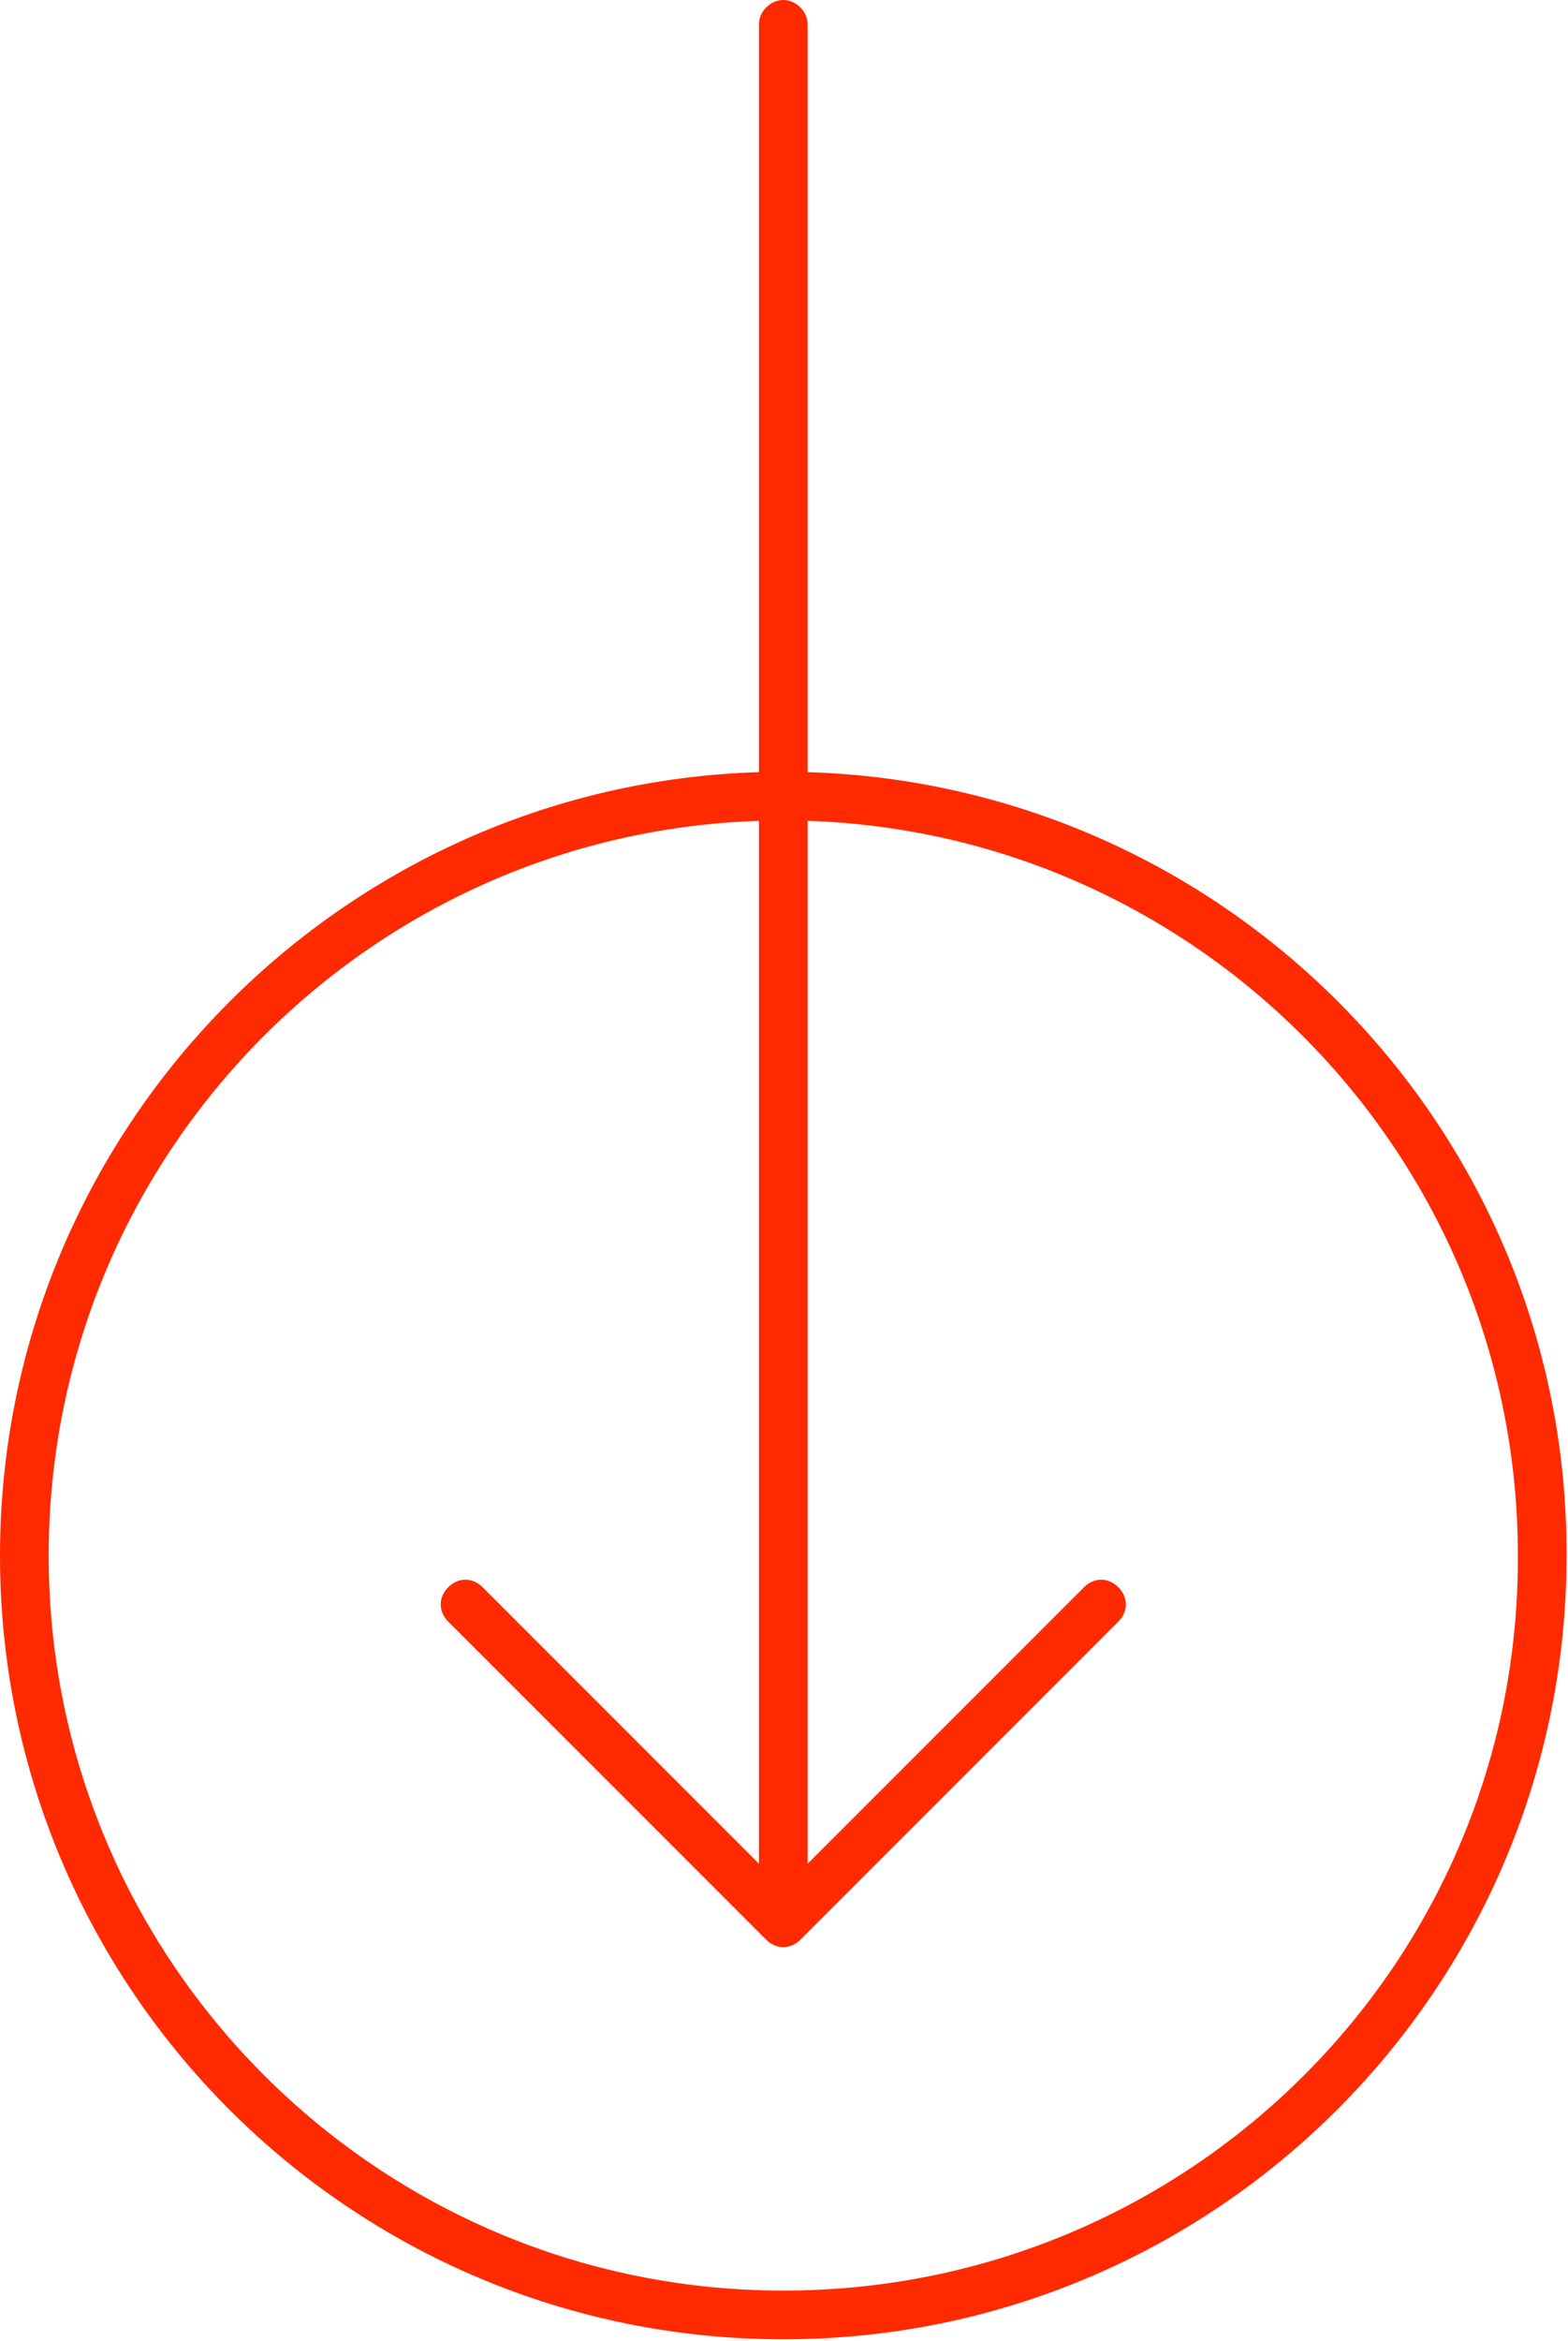 <?xml version="1.0" encoding="utf-8"?>
<!-- Generator: Adobe Illustrator 28.3.0, SVG Export Plug-In . SVG Version: 6.00 Build 0)  -->
<svg version="1.1" id="Camada_1" xmlns="http://www.w3.org/2000/svg" xmlns:xlink="http://www.w3.org/1999/xlink" x="0px" y="0px"
	 viewBox="0 0 109.5 163.4" style="enable-background:new 0 0 109.5 163.4;" xml:space="preserve">
<style type="text/css">
	.st0{fill:#FF2A00;}
</style>
<path class="st0" d="M56.4,53.9V1.7c0-0.9-0.8-1.7-1.7-1.7C53.8,0,53,0.8,53,1.7v52.2C23.6,54.8,0,79,0,108.6
	c0,30.2,24.5,54.7,54.7,54.7v0c30.2,0,54.7-24.5,54.7-54.7C109.5,79,85.9,54.8,56.4,53.9z M54.7,159.9c-28.3,0-51.3-23-51.3-51.3
	c0,0,0,0,0,0c0-27.8,22.1-50.4,49.6-51.3v72.8l-19.3-19.3c-0.7-0.7-1.7-0.7-2.4,0c-0.7,0.7-0.7,1.7,0,2.4l22.2,22.2
	c0.7,0.7,1.7,0.7,2.4,0l22.2-22.2l0,0c0.7-0.7,0.7-1.7,0-2.4c-0.7-0.7-1.7-0.7-2.4,0l-19.3,19.3V57.3c27.5,0.9,49.6,23.5,49.6,51.3
	C106.1,137,83.1,159.9,54.7,159.9z"/>
</svg>
